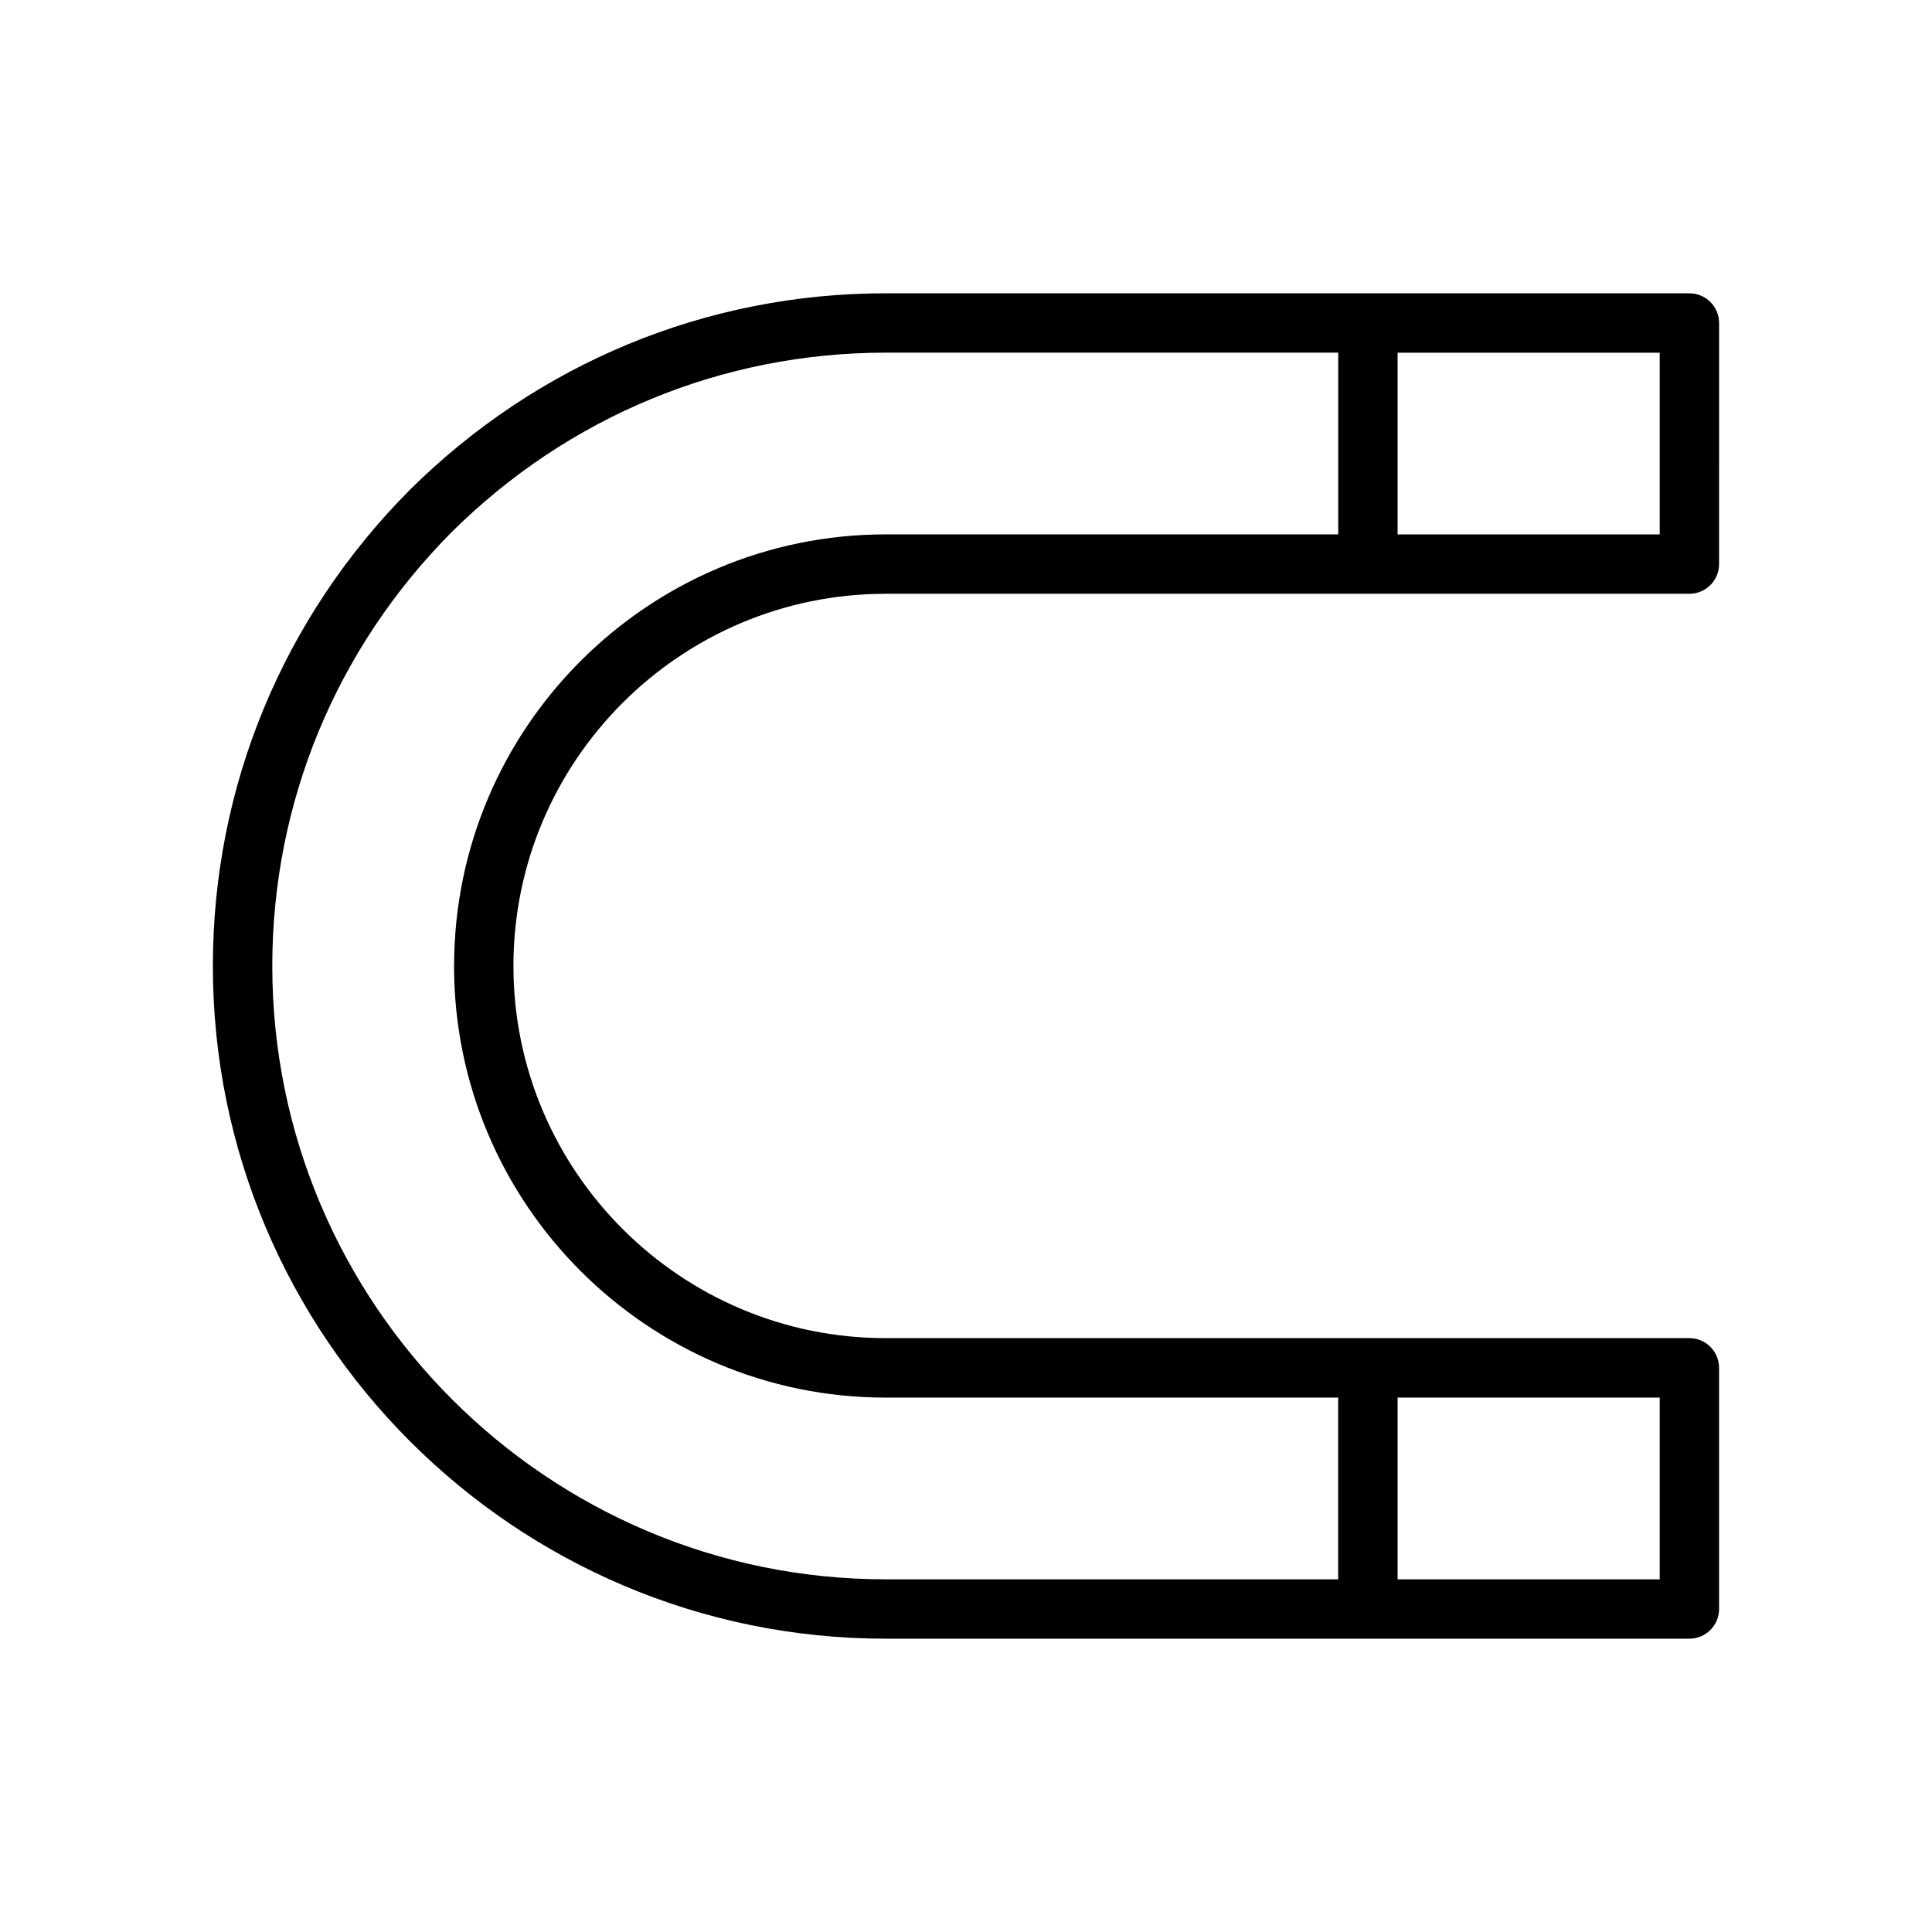 <?xml version="1.0" encoding="UTF-8"?>
<!-- Uploaded to: SVG Repo, www.svgrepo.com, Generator: SVG Repo Mixer Tools -->
<svg fill="#000000" width="800px" height="800px" version="1.1" viewBox="144 144 512 512" xmlns="http://www.w3.org/2000/svg">
 <path d="m378.7 301.36h213c4.344 0 7.871-3.527 7.871-7.871l0.004-63.891c0-4.344-3.527-7.871-7.871-7.871h-213c-47.484 0-92.262 18.516-126.16 52.16-33.617 33.848-52.133 78.625-52.133 126.11 0 98.305 79.98 178.27 178.29 178.27h213c4.344 0 7.871-3.527 7.871-7.871v-63.906c0-4.344-3.527-7.871-7.871-7.871h-213c-54.379 0-98.637-44.258-98.637-98.637 0-54.383 44.258-98.621 98.637-98.621zm205.14-63.891v48.16h-69.461v-48.16zm0 276.91v48.16h-69.461v-48.16zm-319.51-114.38c0 63.07 51.309 114.38 114.38 114.38h119.92v48.16h-119.92c-89.629-0.016-162.55-72.926-162.55-162.54 0-43.297 16.895-84.137 47.531-114.98 30.891-30.652 71.73-47.562 115.03-47.562h119.92v48.16h-119.92c-63.074 0-114.38 51.312-114.38 114.38z"/>
</svg>